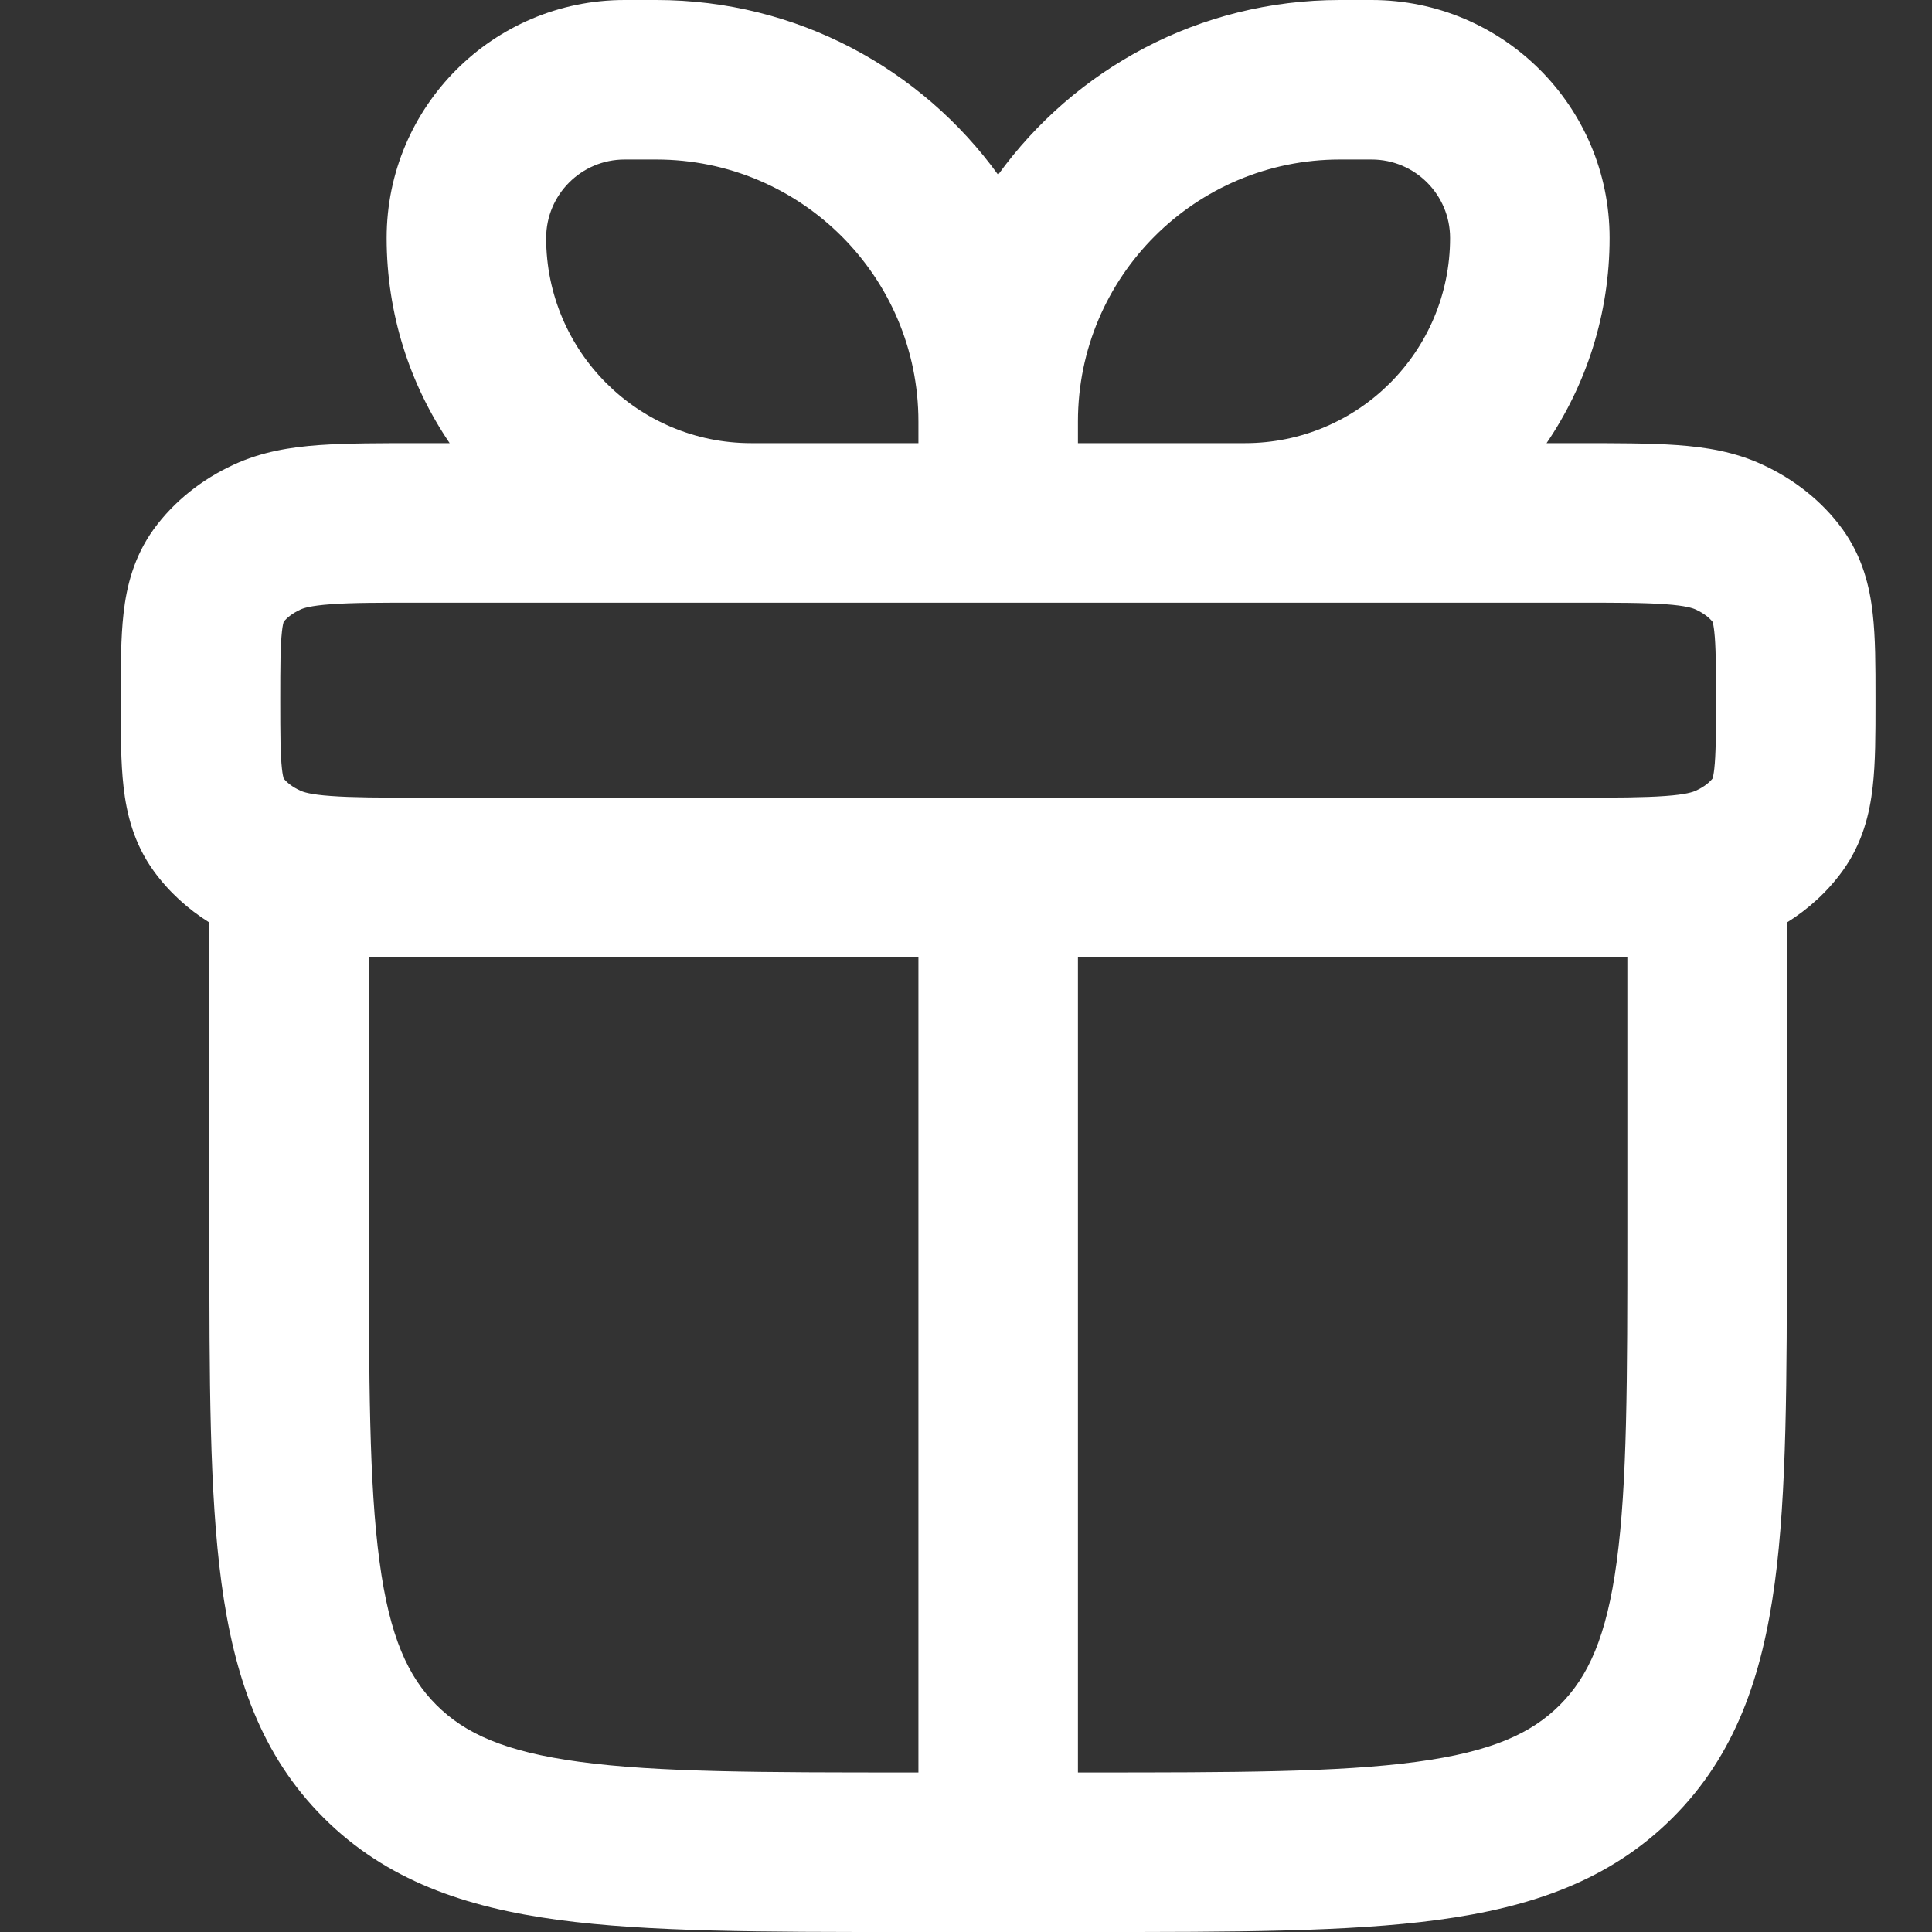 <svg width="16" height="16" viewBox="0 0 16 16" fill="none" xmlns="http://www.w3.org/2000/svg">
<rect x="0" y="0" width="16" height="16" fill="#333333" stroke="none"/>
<g clip-path="url(#clip0_720_801)">
<path fill-rule="evenodd" clip-rule="evenodd" d="M3.202 1.971C3.202 0.883 4.084 0 5.173 0H5.435C6.6 0 7.632 0.571 8.266 1.447C8.9 0.571 9.932 0 11.097 0H11.359C12.448 0 13.33 0.883 13.33 1.971C13.33 2.601 13.137 3.186 12.808 3.67L13.06 3.67C13.383 3.67 13.661 3.67 13.888 3.686C14.126 3.703 14.366 3.741 14.598 3.849C14.856 3.968 15.089 4.148 15.26 4.384C15.424 4.612 15.484 4.856 15.509 5.081C15.532 5.281 15.532 5.52 15.532 5.768V5.828C15.532 6.077 15.532 6.315 15.509 6.515C15.484 6.74 15.424 6.984 15.26 7.212C15.134 7.386 14.976 7.529 14.798 7.64V10.25C14.798 11.42 14.798 12.365 14.698 13.108C14.594 13.881 14.372 14.535 13.852 15.054C13.333 15.573 12.68 15.796 11.907 15.9C11.163 16 10.218 16 9.048 16H7.484C6.314 16 5.369 16 4.625 15.9C3.853 15.796 3.199 15.573 2.68 15.054C2.16 14.535 1.938 13.881 1.834 13.108C1.734 12.365 1.734 11.42 1.734 10.25L1.734 7.64C1.556 7.529 1.398 7.386 1.272 7.212C1.108 6.984 1.048 6.74 1.023 6.515C1 6.315 1 6.077 1 5.828C1 5.818 1 5.808 1 5.798C1 5.788 1 5.778 1 5.768C1 5.52 1 5.281 1.023 5.081C1.048 4.856 1.108 4.612 1.272 4.384C1.443 4.148 1.676 3.968 1.934 3.849C2.166 3.741 2.406 3.703 2.644 3.686C2.872 3.67 3.149 3.67 3.472 3.67L3.724 3.67C3.395 3.186 3.202 2.601 3.202 1.971ZM6.221 3.67H7.606V3.491C7.606 2.293 6.634 1.321 5.435 1.321H5.173C4.814 1.321 4.523 1.612 4.523 1.971C4.523 2.909 5.283 3.67 6.221 3.67ZM8.927 3.491V3.67H10.311C11.249 3.67 12.009 2.909 12.009 1.971C12.009 1.612 11.718 1.321 11.359 1.321H11.097C9.898 1.321 8.927 2.293 8.927 3.491ZM3.495 4.991C3.143 4.991 2.914 4.991 2.74 5.004C2.57 5.016 2.511 5.037 2.488 5.048C2.417 5.081 2.373 5.119 2.349 5.15C2.346 5.16 2.34 5.184 2.335 5.23C2.322 5.347 2.321 5.509 2.321 5.798C2.321 6.088 2.322 6.25 2.335 6.367C2.34 6.412 2.346 6.436 2.349 6.447C2.373 6.477 2.417 6.516 2.488 6.548C2.511 6.559 2.57 6.58 2.74 6.592C2.914 6.605 3.143 6.606 3.495 6.606H13.037C13.389 6.606 13.619 6.605 13.793 6.592C13.962 6.58 14.021 6.559 14.044 6.548C14.115 6.516 14.159 6.477 14.183 6.447C14.186 6.436 14.192 6.412 14.197 6.367C14.21 6.25 14.211 6.088 14.211 5.798C14.211 5.509 14.21 5.347 14.197 5.23C14.192 5.184 14.186 5.16 14.183 5.15C14.159 5.119 14.115 5.081 14.044 5.048C14.021 5.037 13.962 5.016 13.793 5.004C13.619 4.991 13.389 4.991 13.037 4.991H3.495ZM7.606 7.927H3.472C3.323 7.927 3.184 7.927 3.055 7.925V10.202C3.055 11.431 3.056 12.287 3.143 12.932C3.227 13.559 3.381 13.887 3.614 14.12C3.847 14.353 4.175 14.507 4.801 14.591C5.447 14.678 6.302 14.679 7.532 14.679H7.606V7.927ZM8.927 14.679V7.927H13.06C13.209 7.927 13.348 7.927 13.477 7.925V10.202C13.477 11.431 13.476 12.287 13.389 12.932C13.305 13.559 13.151 13.887 12.918 14.12C12.685 14.353 12.357 14.507 11.731 14.591C11.085 14.678 10.23 14.679 9 14.679H8.927Z" fill="white"/>
</g>
<defs>
<clipPath id="clip0_720_801">
<rect width="16" height="16" fill="white"/>
</clipPath>
</defs>
</svg>

